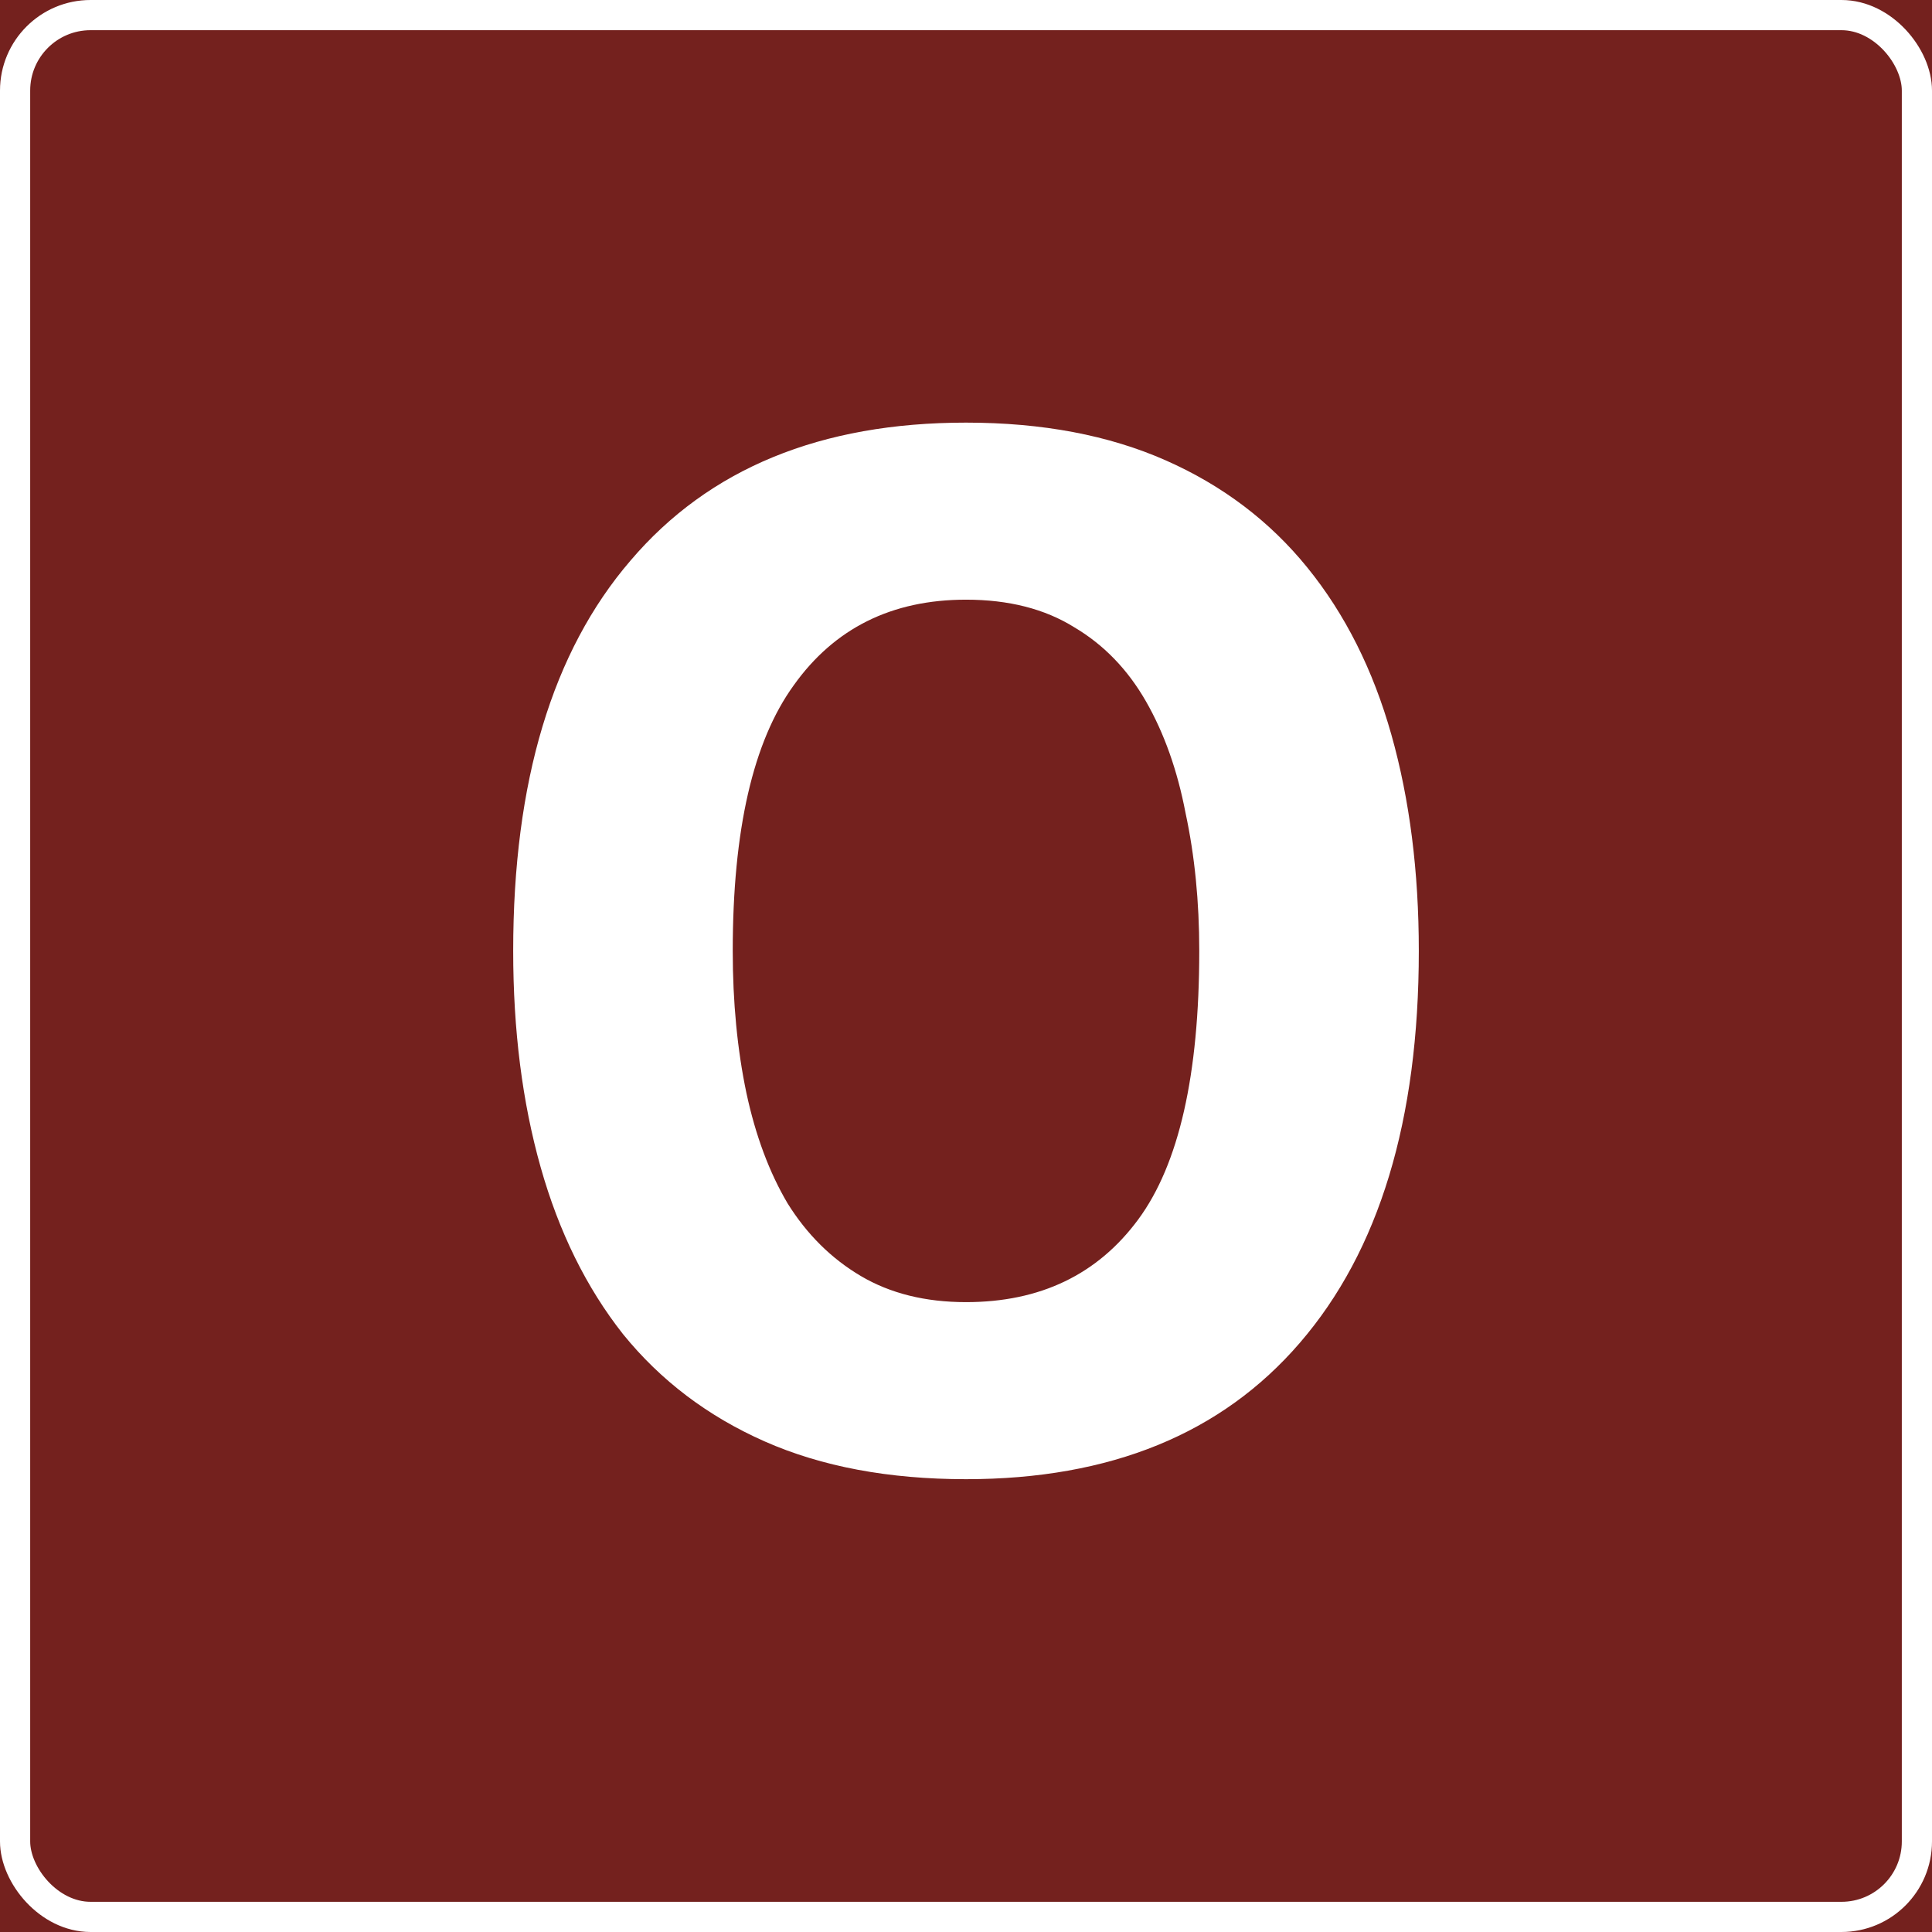 <?xml version="1.0" encoding="UTF-8"?> <svg xmlns="http://www.w3.org/2000/svg" width="64" height="64" viewBox="0 0 64 64" fill="none"><rect x="0" y="0" width="64" height="64" fill="#808080" stroke="none"/> <g clip-path="url(#clip0_210_584)"> <rect width="64" height="64" fill="#74211E"></rect> <rect x="0.5" y="0.5" width="63" height="63" rx="2.5" stroke="white"></rect> <path d="M17 31.5C17 25.891 18.296 21.58 20.889 18.567C23.482 15.522 27.185 14 32 14C34.525 14 36.731 14.417 38.616 15.25C40.502 16.083 42.067 17.269 43.313 18.808C44.559 20.346 45.485 22.189 46.091 24.337C46.697 26.484 47 28.872 47 31.5C47 37.109 45.687 41.436 43.061 44.481C40.468 47.494 36.781 49 32 49C29.441 49 27.219 48.583 25.333 47.75C23.448 46.917 21.882 45.731 20.636 44.192C19.424 42.654 18.515 40.811 17.909 38.663C17.303 36.516 17 34.128 17 31.5ZM24.273 31.5C24.273 33.199 24.424 34.769 24.727 36.212C25.03 37.622 25.485 38.84 26.091 39.865C26.731 40.891 27.539 41.692 28.515 42.269C29.492 42.846 30.653 43.135 32 43.135C34.458 43.135 36.36 42.221 37.707 40.394C39.054 38.567 39.727 35.603 39.727 31.5C39.727 29.865 39.576 28.343 39.273 26.933C39.003 25.522 38.566 24.288 37.96 23.231C37.353 22.173 36.562 21.356 35.586 20.779C34.609 20.17 33.414 19.865 32 19.865C29.542 19.865 27.64 20.811 26.293 22.702C24.946 24.561 24.273 27.494 24.273 31.5Z" fill="white"></path> </g> <defs> <clipPath id="clip0_210_584"> <rect width="64" height="64" fill="white"></rect> </clipPath> </defs> </svg> 